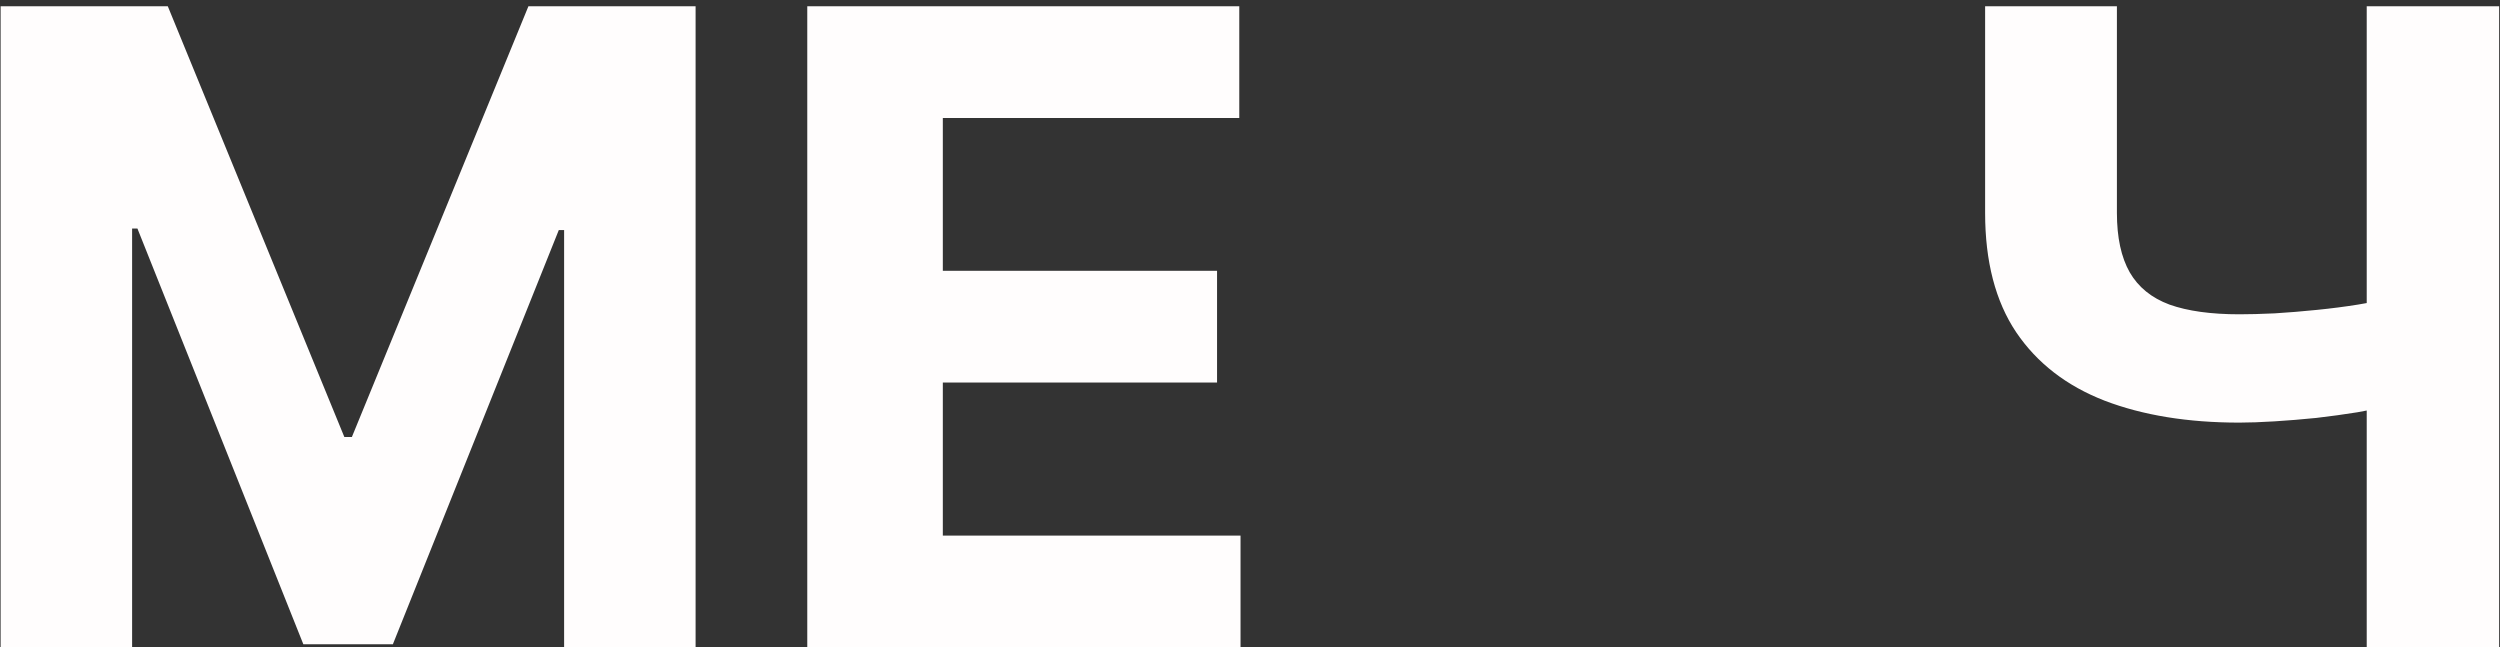 <?xml version="1.0" encoding="UTF-8"?> <svg xmlns="http://www.w3.org/2000/svg" width="363" height="94" viewBox="0 0 363 94" fill="none"><rect x="0" y="0" width="363" height="94" fill="#333333" stroke="none"/> <path d="M0.091 0.909H24.364L50 63.455H51.091L76.727 0.909H101V94H81.909V33.409H81.136L57.045 93.546H44.045L19.954 33.182H19.182V94H0.091V0.909ZM117.216 94V0.909H179.943V17.136H136.898V39.318H176.716V55.545H136.898V77.773H180.125V94H117.216ZM288.239 0.909H307.375V30.909C307.375 34.485 307.996 37.364 309.239 39.545C310.481 41.697 312.405 43.258 315.011 44.227C317.648 45.167 321.027 45.636 325.148 45.636C326.602 45.636 328.314 45.591 330.284 45.5C332.254 45.379 334.284 45.212 336.375 45C338.496 44.788 340.496 44.53 342.375 44.227C344.254 43.924 345.814 43.576 347.057 43.182V58.727C345.784 59.151 344.193 59.53 342.284 59.864C340.405 60.167 338.42 60.439 336.33 60.682C334.239 60.894 332.208 61.061 330.239 61.182C328.269 61.303 326.572 61.364 325.148 61.364C317.663 61.364 311.148 60.303 305.602 58.182C300.057 56.03 295.769 52.712 292.739 48.227C289.739 43.742 288.239 37.97 288.239 30.909V0.909ZM343.648 0.909H362.875V94H343.648V0.909Z" fill="#FFFDFD"></path> </svg> 